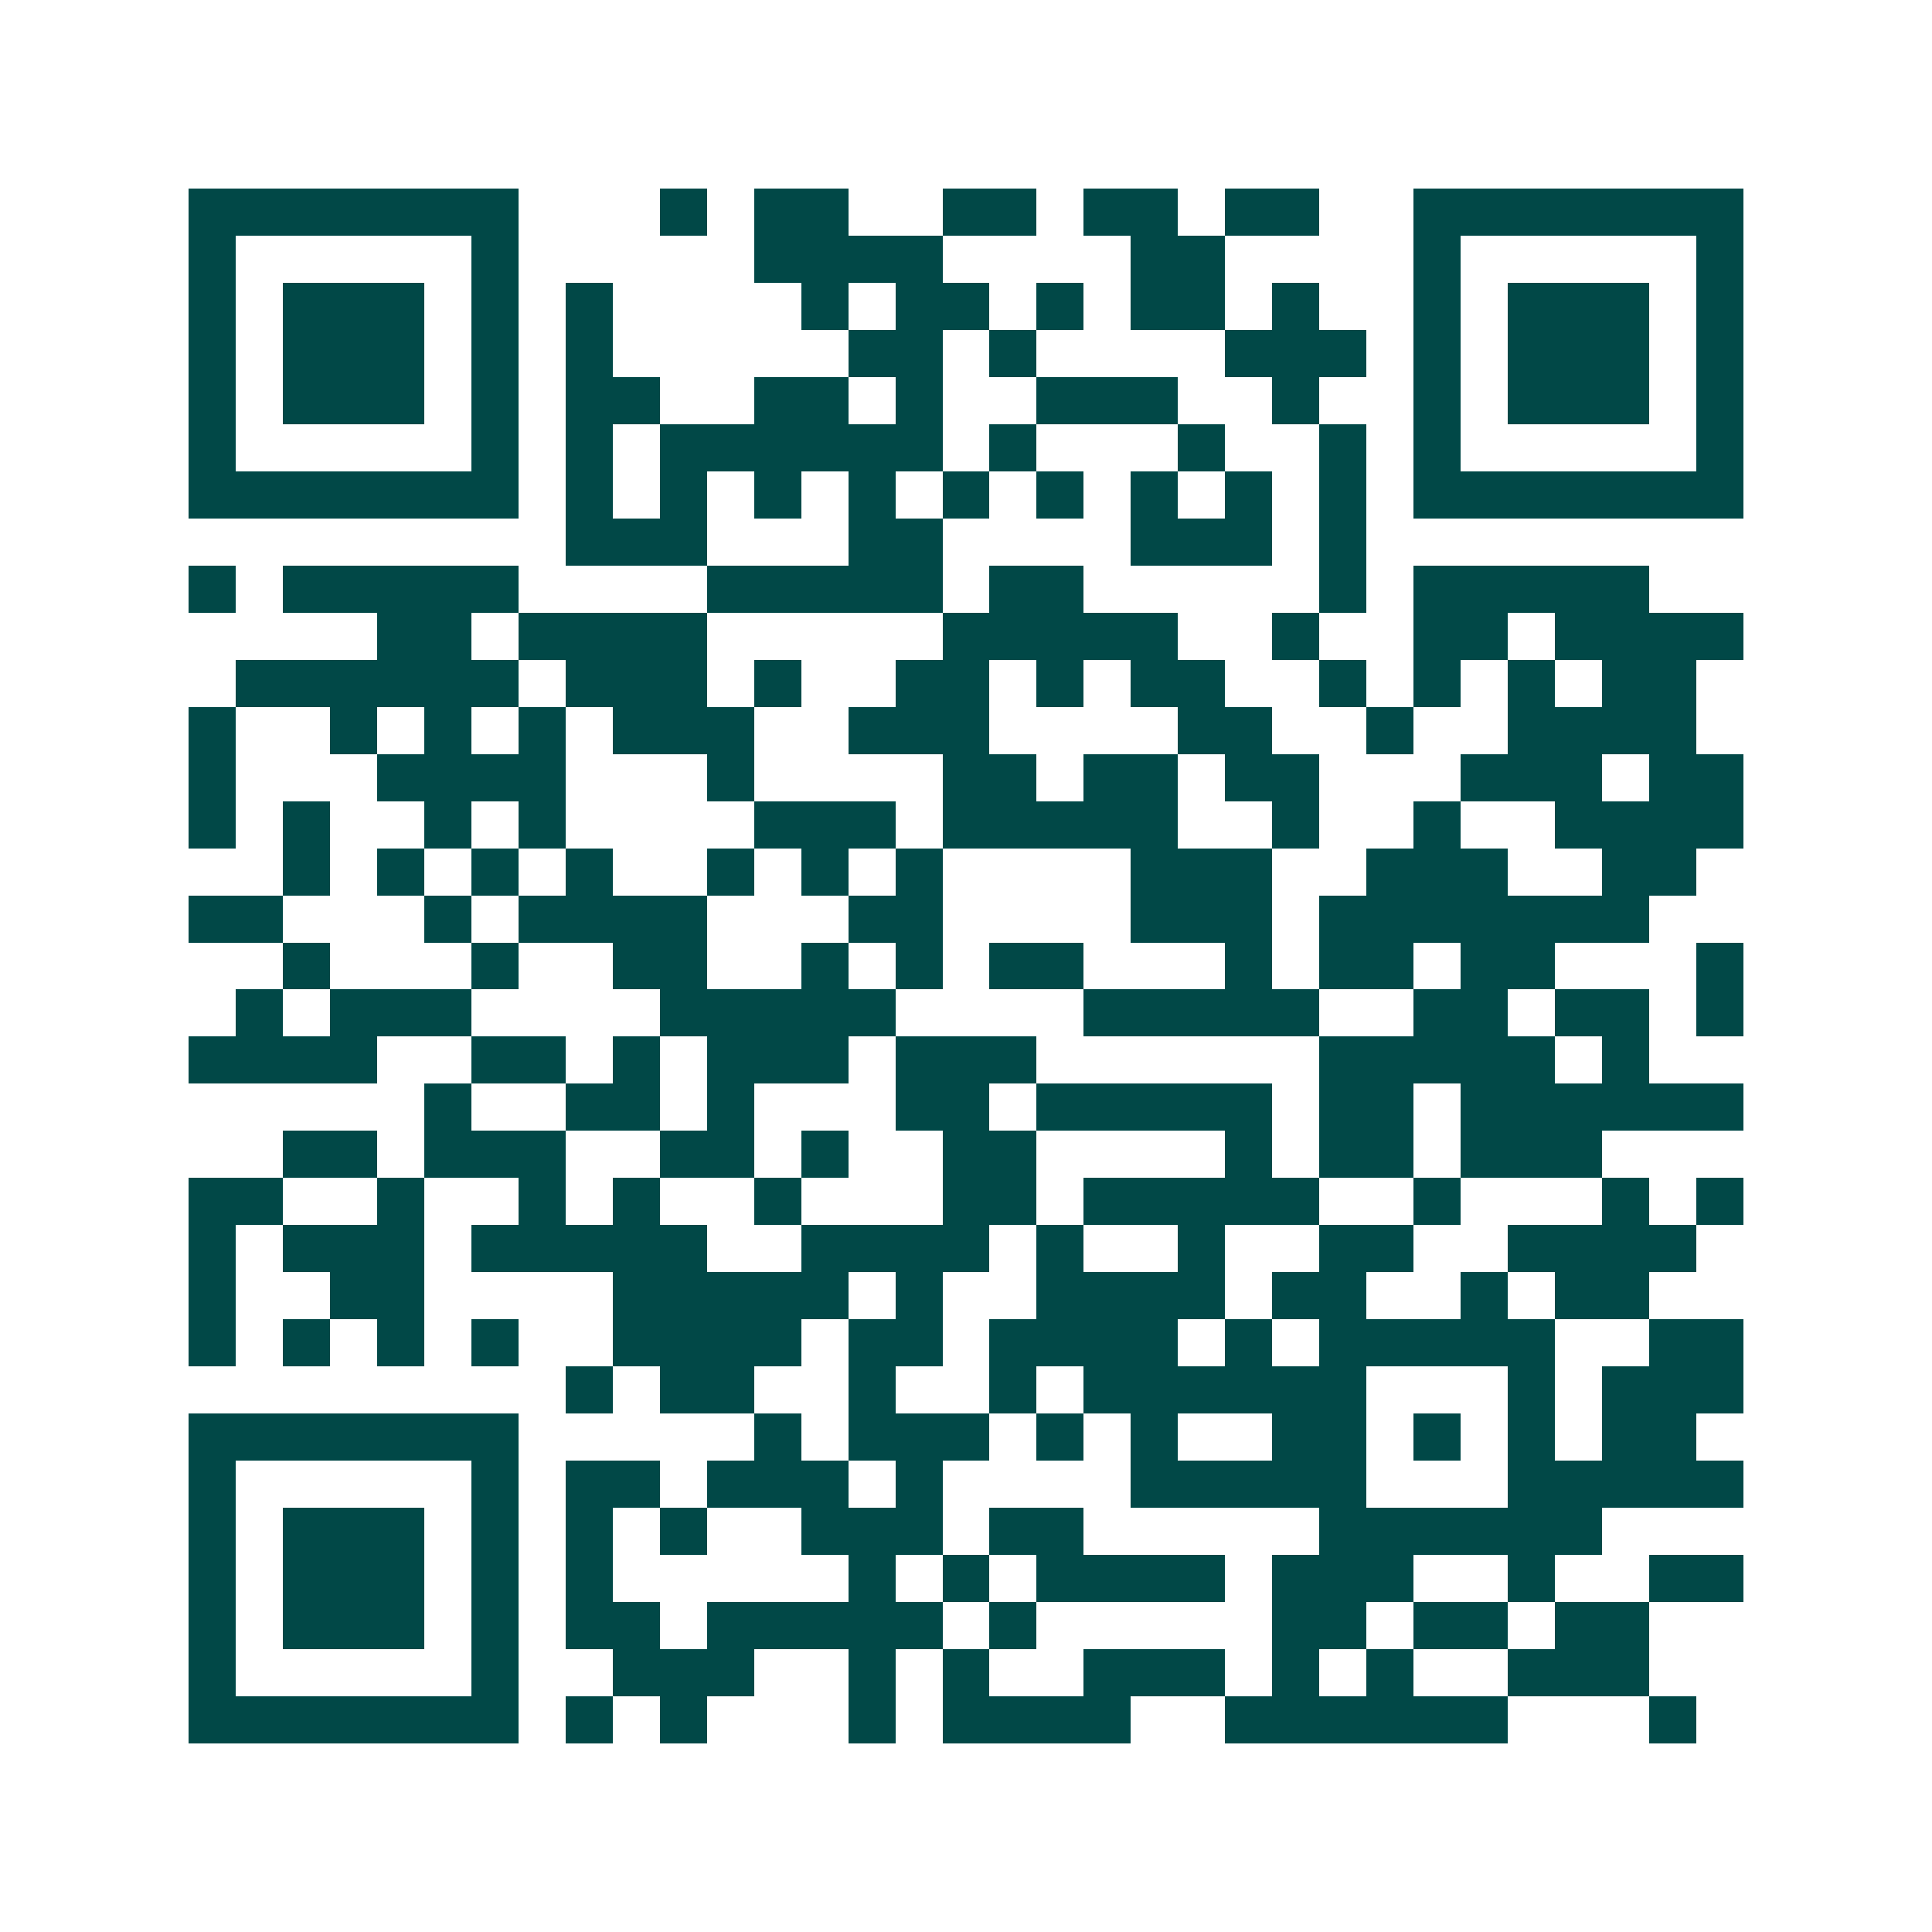 <svg xmlns="http://www.w3.org/2000/svg" width="200" height="200" viewBox="0 0 41 41" shape-rendering="crispEdges"><path fill="#ffffff" d="M0 0h41v41H0z"/><path stroke="#014847" d="M4 4.5h7m3 0h1m1 0h2m2 0h2m1 0h2m1 0h2m2 0h7M4 5.5h1m5 0h1m5 0h4m4 0h2m4 0h1m5 0h1M4 6.5h1m1 0h3m1 0h1m1 0h1m4 0h1m1 0h2m1 0h1m1 0h2m1 0h1m2 0h1m1 0h3m1 0h1M4 7.5h1m1 0h3m1 0h1m1 0h1m5 0h2m1 0h1m4 0h3m1 0h1m1 0h3m1 0h1M4 8.5h1m1 0h3m1 0h1m1 0h2m2 0h2m1 0h1m2 0h3m2 0h1m2 0h1m1 0h3m1 0h1M4 9.5h1m5 0h1m1 0h1m1 0h6m1 0h1m3 0h1m2 0h1m1 0h1m5 0h1M4 10.5h7m1 0h1m1 0h1m1 0h1m1 0h1m1 0h1m1 0h1m1 0h1m1 0h1m1 0h1m1 0h7M12 11.5h3m3 0h2m4 0h3m1 0h1M4 12.5h1m1 0h5m4 0h5m1 0h2m5 0h1m1 0h5M8 13.5h2m1 0h4m5 0h5m2 0h1m2 0h2m1 0h4M5 14.5h6m1 0h3m1 0h1m2 0h2m1 0h1m1 0h2m2 0h1m1 0h1m1 0h1m1 0h2M4 15.5h1m2 0h1m1 0h1m1 0h1m1 0h3m2 0h3m4 0h2m2 0h1m2 0h4M4 16.5h1m3 0h4m3 0h1m4 0h2m1 0h2m1 0h2m3 0h3m1 0h2M4 17.5h1m1 0h1m2 0h1m1 0h1m4 0h3m1 0h5m2 0h1m2 0h1m2 0h4M6 18.5h1m1 0h1m1 0h1m1 0h1m2 0h1m1 0h1m1 0h1m4 0h3m2 0h3m2 0h2M4 19.5h2m3 0h1m1 0h4m3 0h2m4 0h3m1 0h7M6 20.5h1m3 0h1m2 0h2m2 0h1m1 0h1m1 0h2m3 0h1m1 0h2m1 0h2m3 0h1M5 21.5h1m1 0h3m4 0h5m4 0h5m2 0h2m1 0h2m1 0h1M4 22.5h4m2 0h2m1 0h1m1 0h3m1 0h3m6 0h5m1 0h1M9 23.5h1m2 0h2m1 0h1m3 0h2m1 0h5m1 0h2m1 0h6M6 24.5h2m1 0h3m2 0h2m1 0h1m2 0h2m4 0h1m1 0h2m1 0h3M4 25.5h2m2 0h1m2 0h1m1 0h1m2 0h1m3 0h2m1 0h5m2 0h1m3 0h1m1 0h1M4 26.5h1m1 0h3m1 0h5m2 0h4m1 0h1m2 0h1m2 0h2m2 0h4M4 27.5h1m2 0h2m4 0h5m1 0h1m2 0h4m1 0h2m2 0h1m1 0h2M4 28.5h1m1 0h1m1 0h1m1 0h1m2 0h4m1 0h2m1 0h4m1 0h1m1 0h5m2 0h2M12 29.5h1m1 0h2m2 0h1m2 0h1m1 0h6m3 0h1m1 0h3M4 30.5h7m5 0h1m1 0h3m1 0h1m1 0h1m2 0h2m1 0h1m1 0h1m1 0h2M4 31.5h1m5 0h1m1 0h2m1 0h3m1 0h1m4 0h5m3 0h5M4 32.5h1m1 0h3m1 0h1m1 0h1m1 0h1m2 0h3m1 0h2m5 0h6M4 33.5h1m1 0h3m1 0h1m1 0h1m5 0h1m1 0h1m1 0h4m1 0h3m2 0h1m2 0h2M4 34.5h1m1 0h3m1 0h1m1 0h2m1 0h5m1 0h1m5 0h2m1 0h2m1 0h2M4 35.5h1m5 0h1m2 0h3m2 0h1m1 0h1m2 0h3m1 0h1m1 0h1m2 0h3M4 36.5h7m1 0h1m1 0h1m3 0h1m1 0h4m2 0h6m3 0h1"/></svg>

